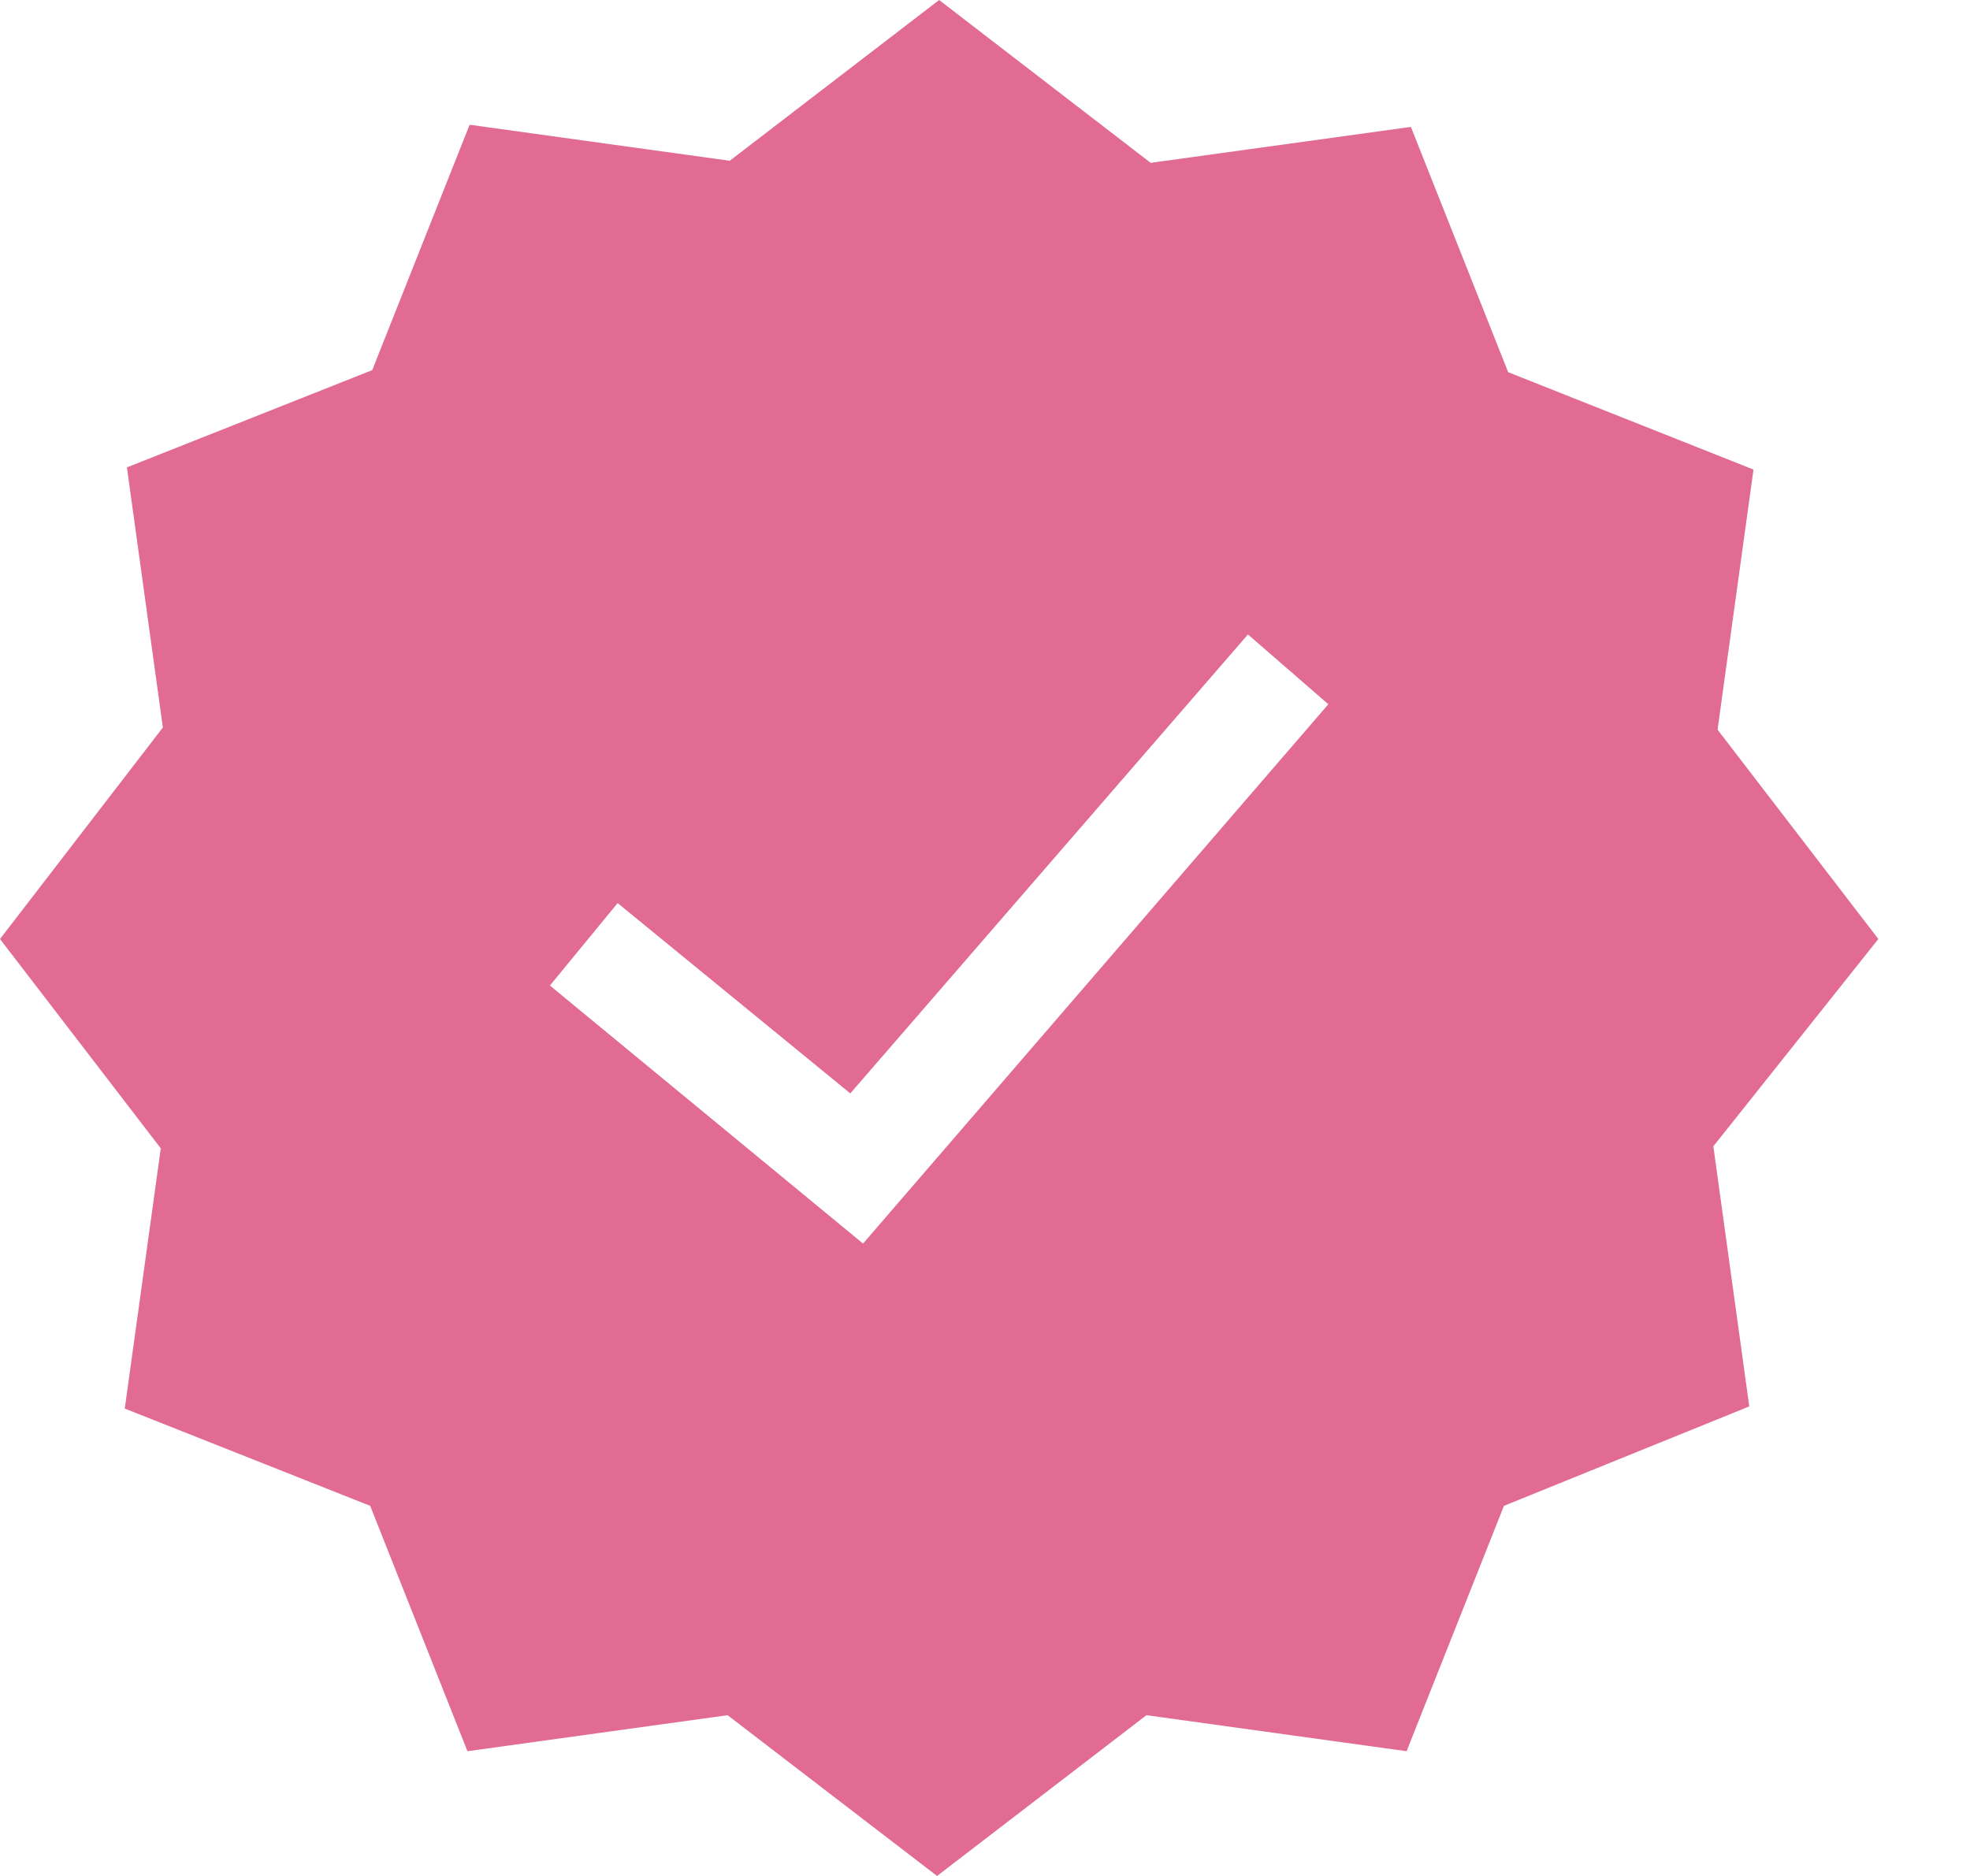 <svg width="21" height="20" viewBox="0 0 21 20" fill="none" xmlns="http://www.w3.org/2000/svg">
<path d="M20.023 10.011L18.309 7.779L18.692 5.006L16.077 3.968L15.04 1.353L12.266 1.736L10.011 0L7.779 1.714L5.006 1.33L3.968 3.946L1.353 4.983L1.736 7.756L0 10.011L1.714 12.243L1.33 15.017L3.946 16.054L4.983 18.67L7.756 18.286L9.989 20L12.221 18.286L14.994 18.67L16.032 16.054L18.647 14.994L18.264 12.221L20.023 10.011ZM9.2 13.258L5.862 10.507L6.584 9.628L9.064 11.657L13.303 6.764L14.16 7.508L9.2 13.258Z" fill="#E16B93"/>
</svg>
